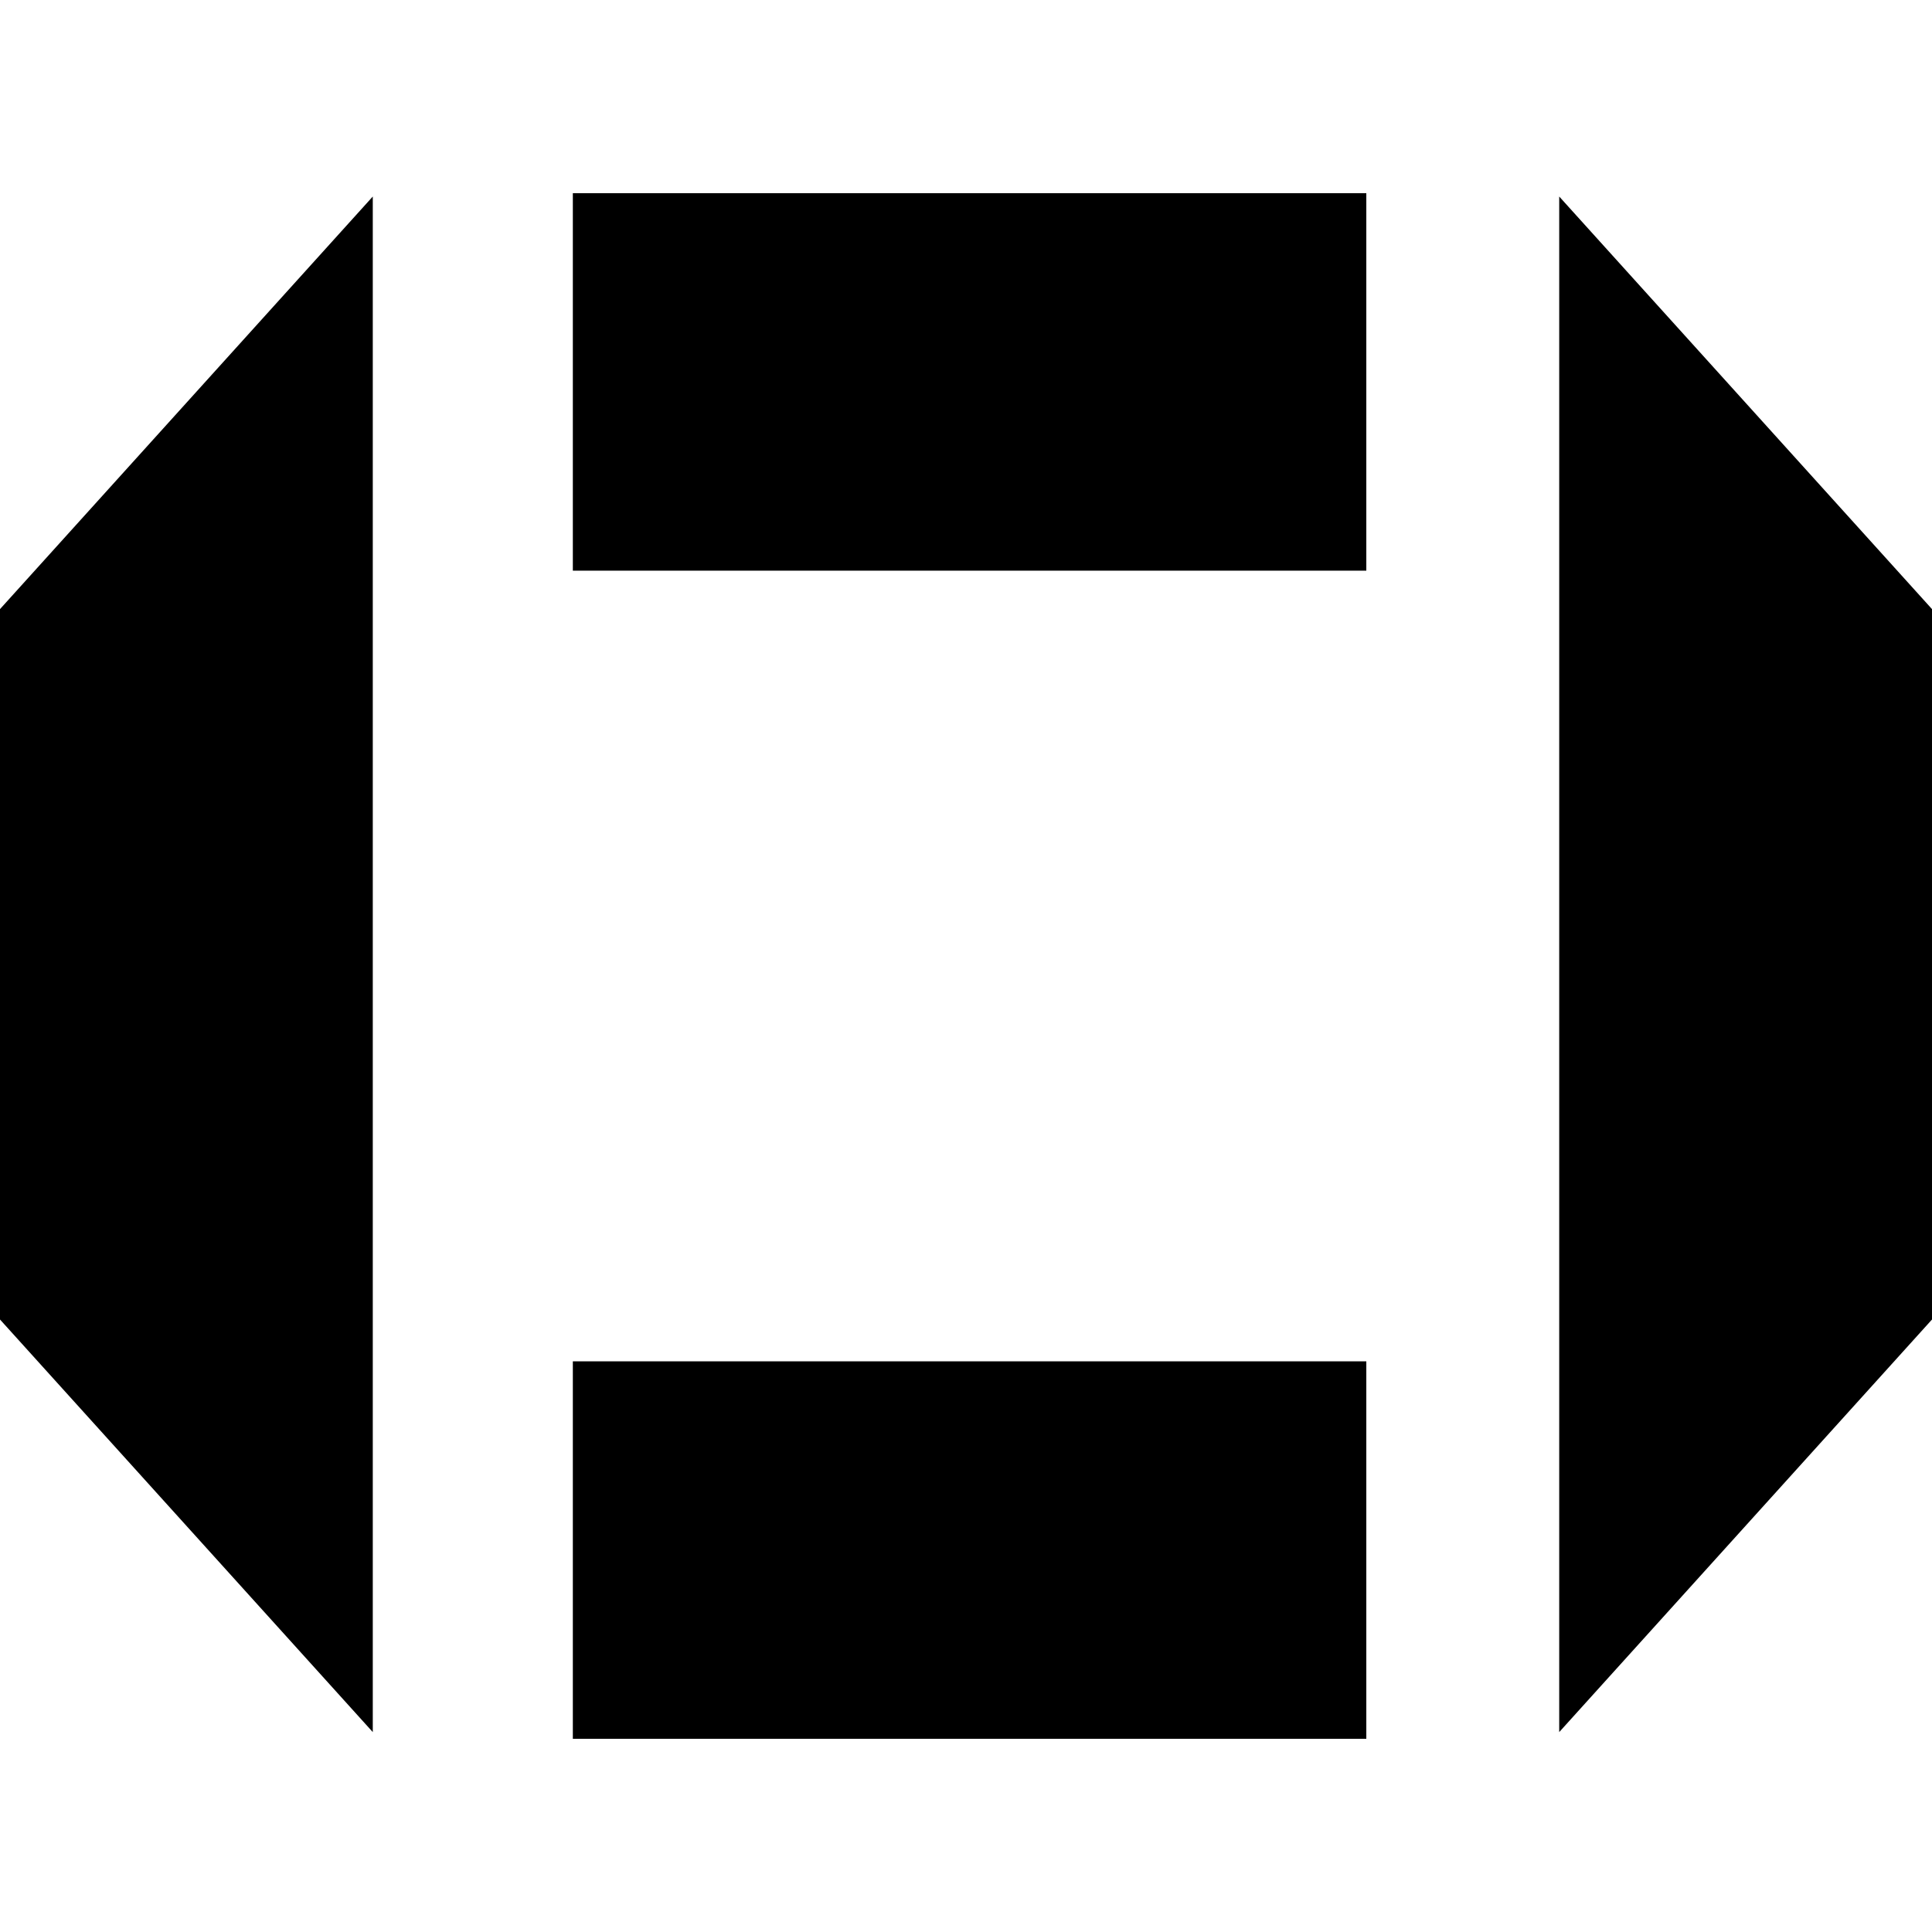 <svg width="40" height="40" viewBox="0 0 40 40" fill="none" xmlns="http://www.w3.org/2000/svg">
<path d="M28.288 28.185L11.86 28.185L11.86 36L28.288 36L28.288 28.185Z" fill="black"/>
<path d="M28.288 4L11.86 4L11.86 11.815L28.288 11.815L28.288 4Z" fill="black"/>
<path d="M40 12.611L40 27.319L32.282 35.861L32.282 4.069L40 12.611Z" fill="black"/>
<path d="M0 12.611L0 27.319L7.718 35.861L7.718 4.069L0 12.611Z" fill="black"/>
</svg>
